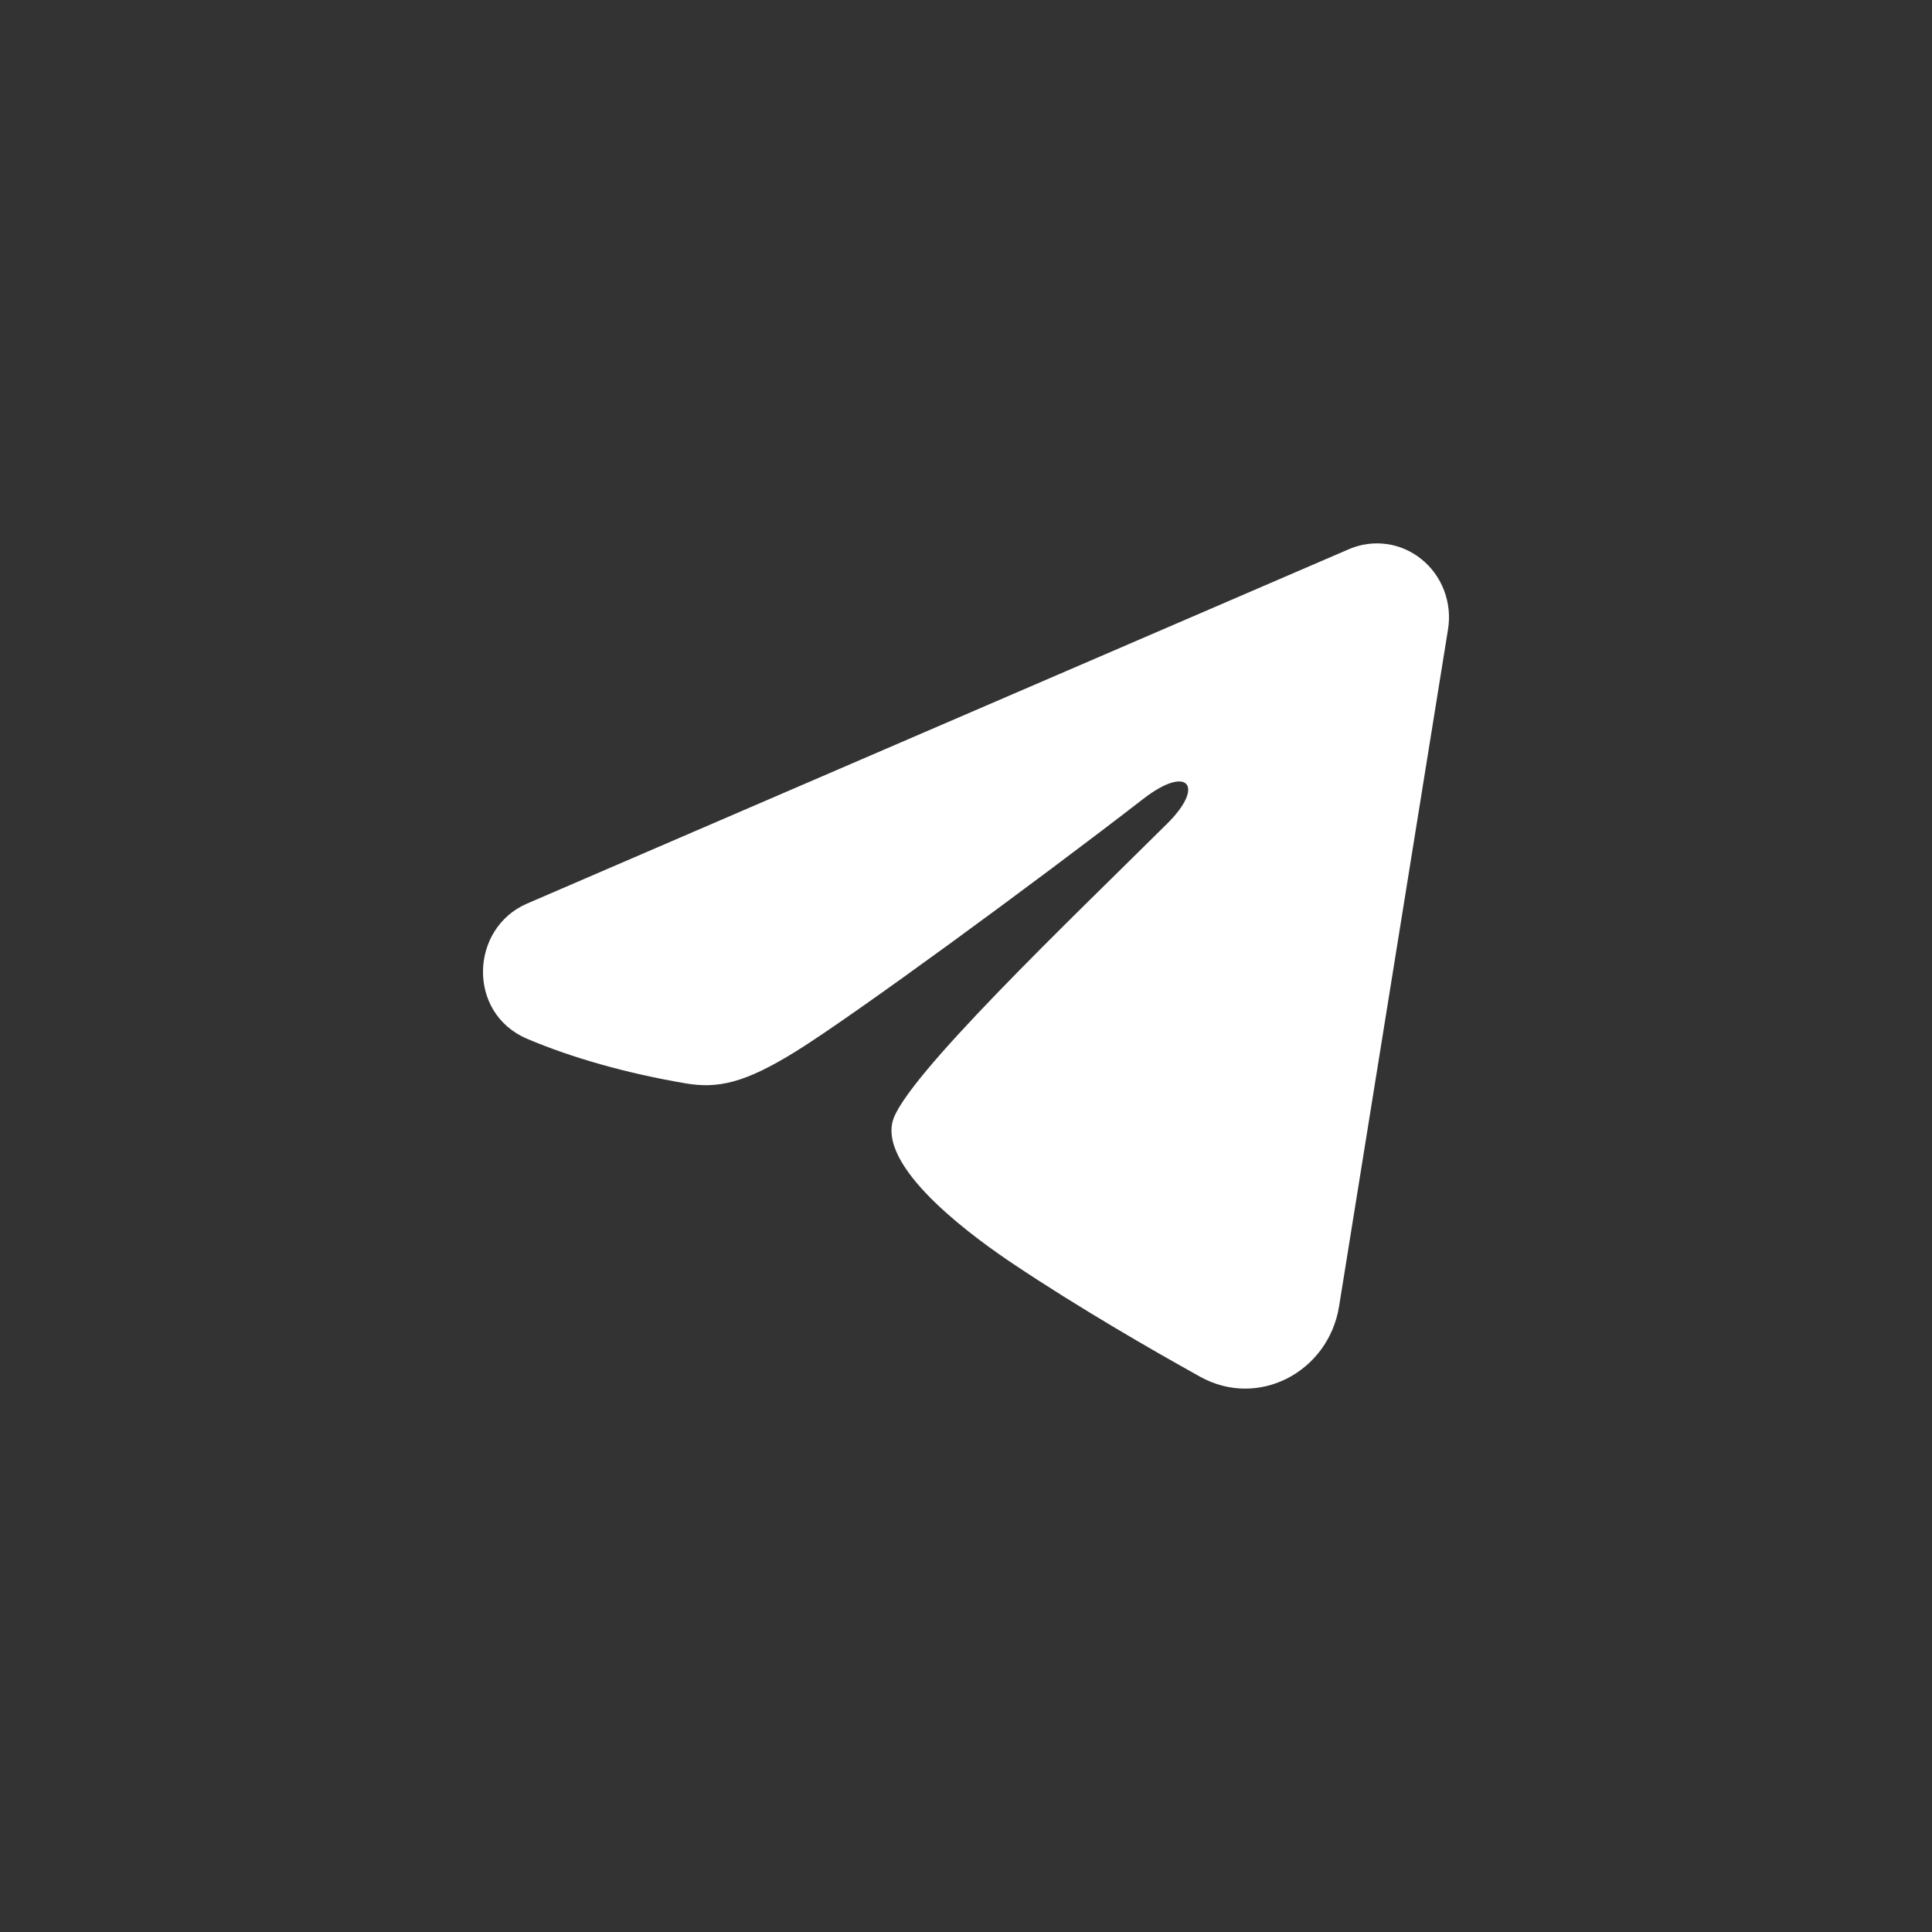 <?xml version="1.0" encoding="UTF-8"?> <svg xmlns="http://www.w3.org/2000/svg" width="32" height="32" viewBox="0 0 32 32" fill="none"><rect x="0" y="0" width="32" height="32" fill="#333333" stroke="none"/><path fill-rule="evenodd" clip-rule="evenodd" d="M22.343 9.096C22.539 9.011 22.755 8.982 22.966 9.011C23.178 9.04 23.378 9.127 23.545 9.263C23.713 9.398 23.842 9.577 23.919 9.781C23.996 9.985 24.019 10.206 23.984 10.422L22.179 21.639C22.003 22.721 20.845 23.341 19.876 22.802C19.065 22.351 17.862 21.657 16.779 20.932C16.238 20.569 14.579 19.407 14.783 18.58C14.958 17.873 17.745 15.217 19.337 13.637C19.962 13.017 19.677 12.659 18.939 13.23C17.106 14.647 14.164 16.802 13.191 17.409C12.333 17.943 11.886 18.035 11.351 17.943C10.375 17.777 9.469 17.519 8.731 17.206C7.732 16.782 7.781 15.376 8.73 14.966L22.343 9.096Z" fill="white"></path></svg> 